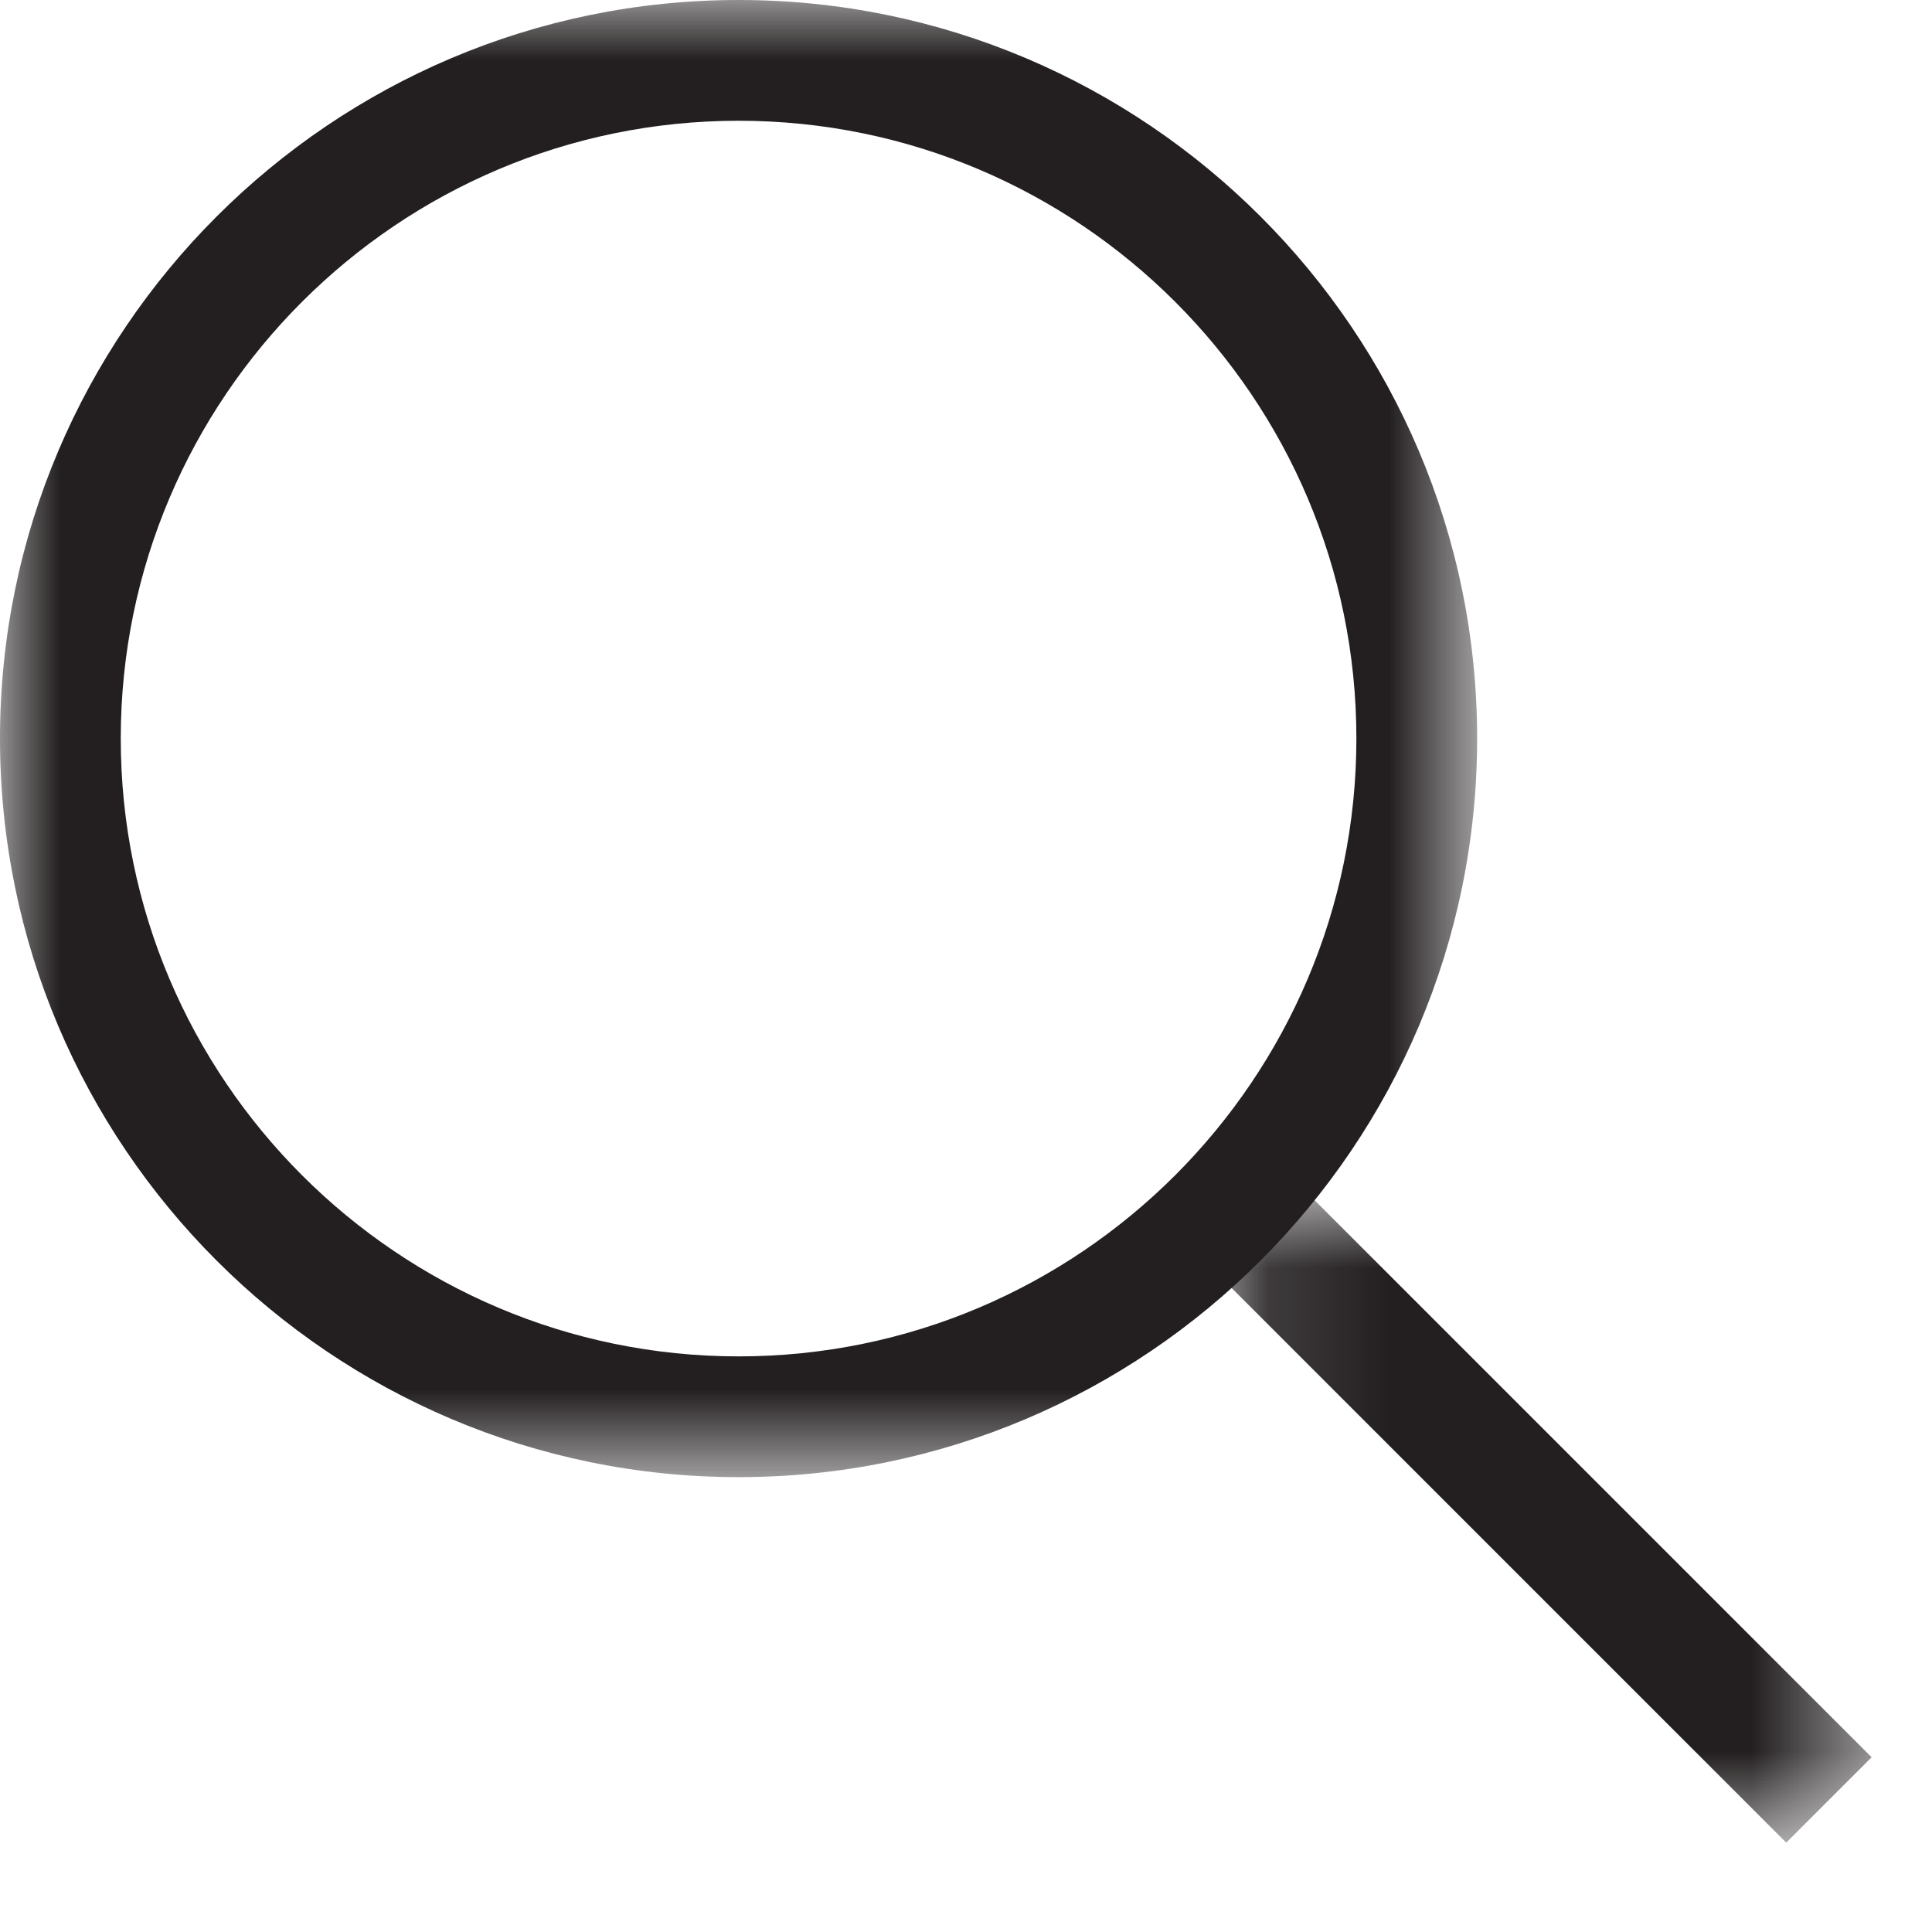 <svg width="16" height="16" viewBox="0 0 16 16" fill="none" xmlns="http://www.w3.org/2000/svg">
<mask id="mask0_0_48" style="mask-type:alpha" maskUnits="userSpaceOnUse" x="0" y="0" width="13" height="13">
<path fill-rule="evenodd" clip-rule="evenodd" d="M0 0H12.233V12.233H0V0Z" fill="white"/>
</mask>
<g mask="url(#mask0_0_48)">
<path fill-rule="evenodd" clip-rule="evenodd" d="M6.117 1C3.296 1 1 3.295 1 6.116C1 8.937 3.296 11.233 6.117 11.233C8.938 11.233 11.233 8.937 11.233 6.116C11.233 3.295 8.938 1 6.117 1ZM6.117 12.233C2.744 12.233 -0 9.489 -0 6.116C-0 2.744 2.744 -0 6.117 -0C9.49 -0 12.233 2.744 12.233 6.116C12.233 9.489 9.49 12.233 6.117 12.233Z" fill="#231F20"/>
</g>
<mask id="mask1_0_48" style="mask-type:alpha" maskUnits="userSpaceOnUse" x="10" y="9" width="6" height="7">
<path fill-rule="evenodd" clip-rule="evenodd" d="M10.13 9.89H15.5V15.26H10.13V9.89Z" fill="white"/>
</mask>
<g mask="url(#mask1_0_48)">
<path fill-rule="evenodd" clip-rule="evenodd" d="M14.793 15.26L10.13 10.597L10.837 9.89L15.5 14.553L14.793 15.26Z" fill="#231F20"/>
</g>
</svg>
